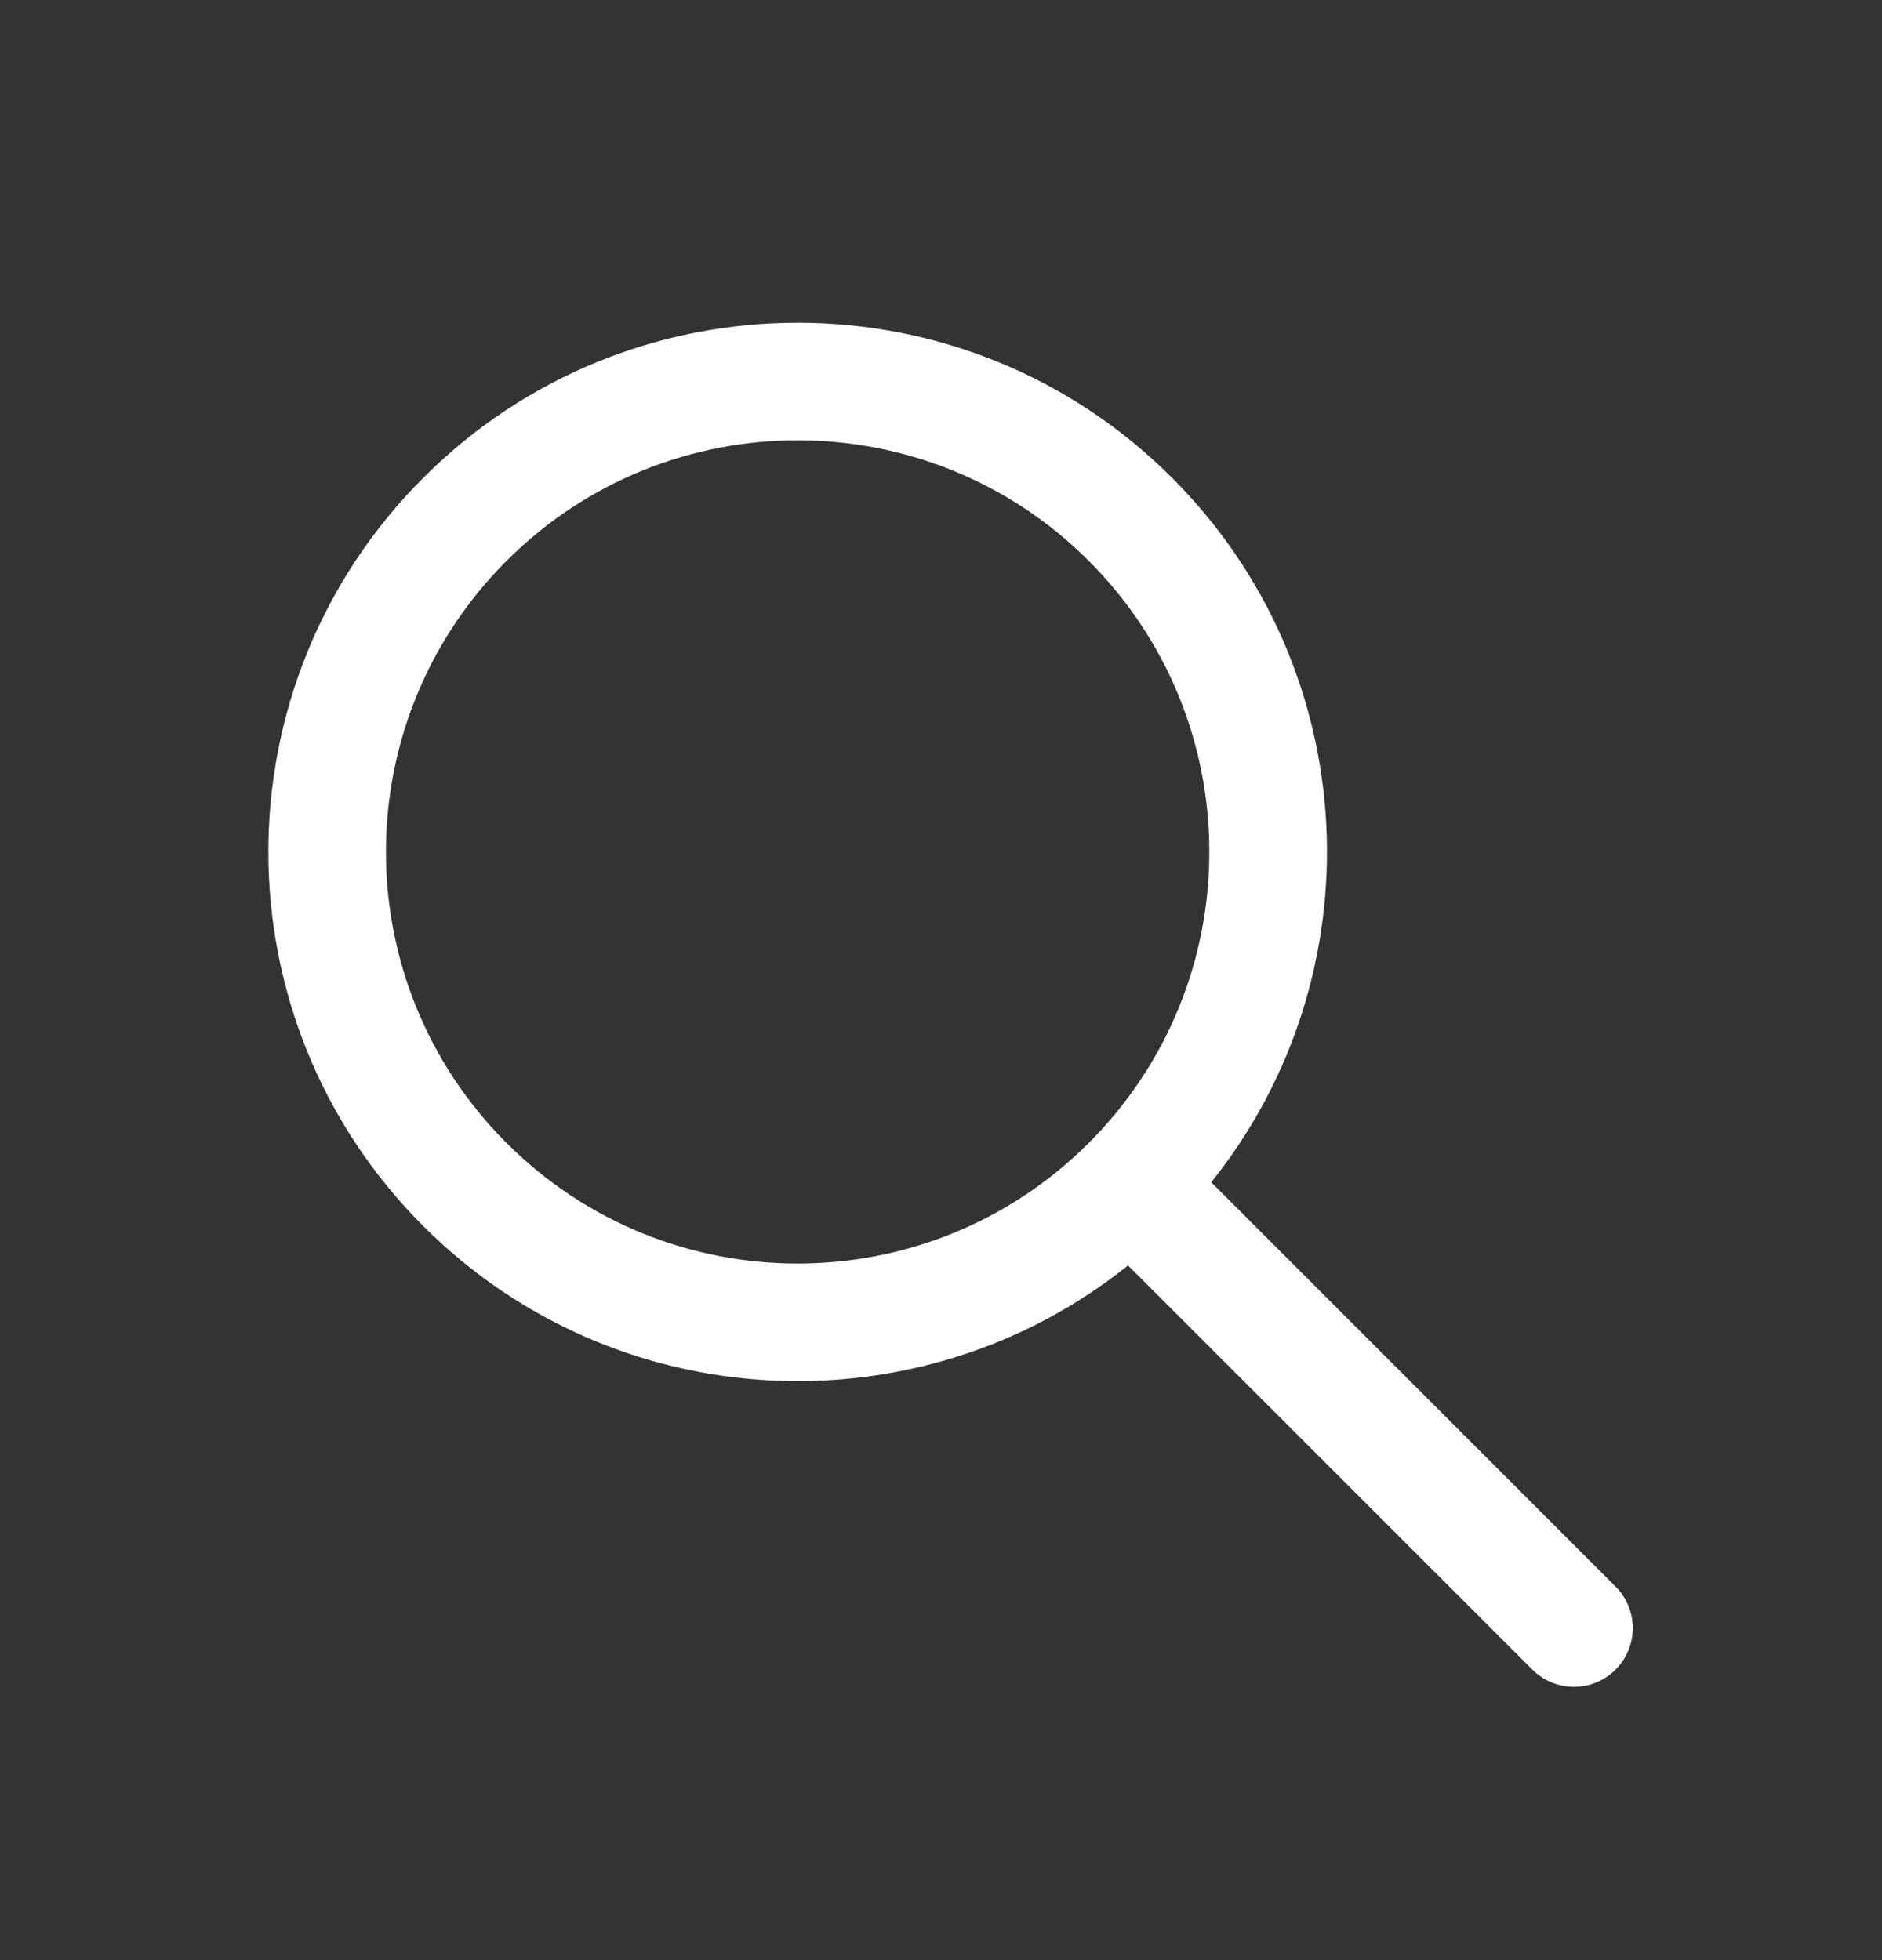 <svg width="24" height="25" viewBox="0 0 24 25" fill="none" xmlns="http://www.w3.org/2000/svg">
<rect x="0" y="0" width="24" height="25" fill="#333333" stroke="none"/>
<path fill-rule="evenodd" clip-rule="evenodd" d="M14.385 16.14C11.735 18.262 7.856 18.095 5.399 15.639C2.763 13.003 2.763 8.729 5.399 6.093C8.035 3.457 12.309 3.457 14.945 6.093C17.402 8.549 17.569 12.429 15.446 15.079L20.602 20.235C20.895 20.528 20.895 21.003 20.602 21.295C20.309 21.588 19.834 21.588 19.541 21.295L14.385 16.14ZM6.46 14.578C4.409 12.528 4.409 9.204 6.46 7.153C8.51 5.103 11.834 5.103 13.884 7.153C15.933 9.202 15.934 12.523 13.889 14.573C13.887 14.575 13.886 14.576 13.884 14.578C13.883 14.579 13.881 14.581 13.88 14.582C11.829 16.628 8.508 16.627 6.46 14.578Z" fill="white"/>
</svg>
